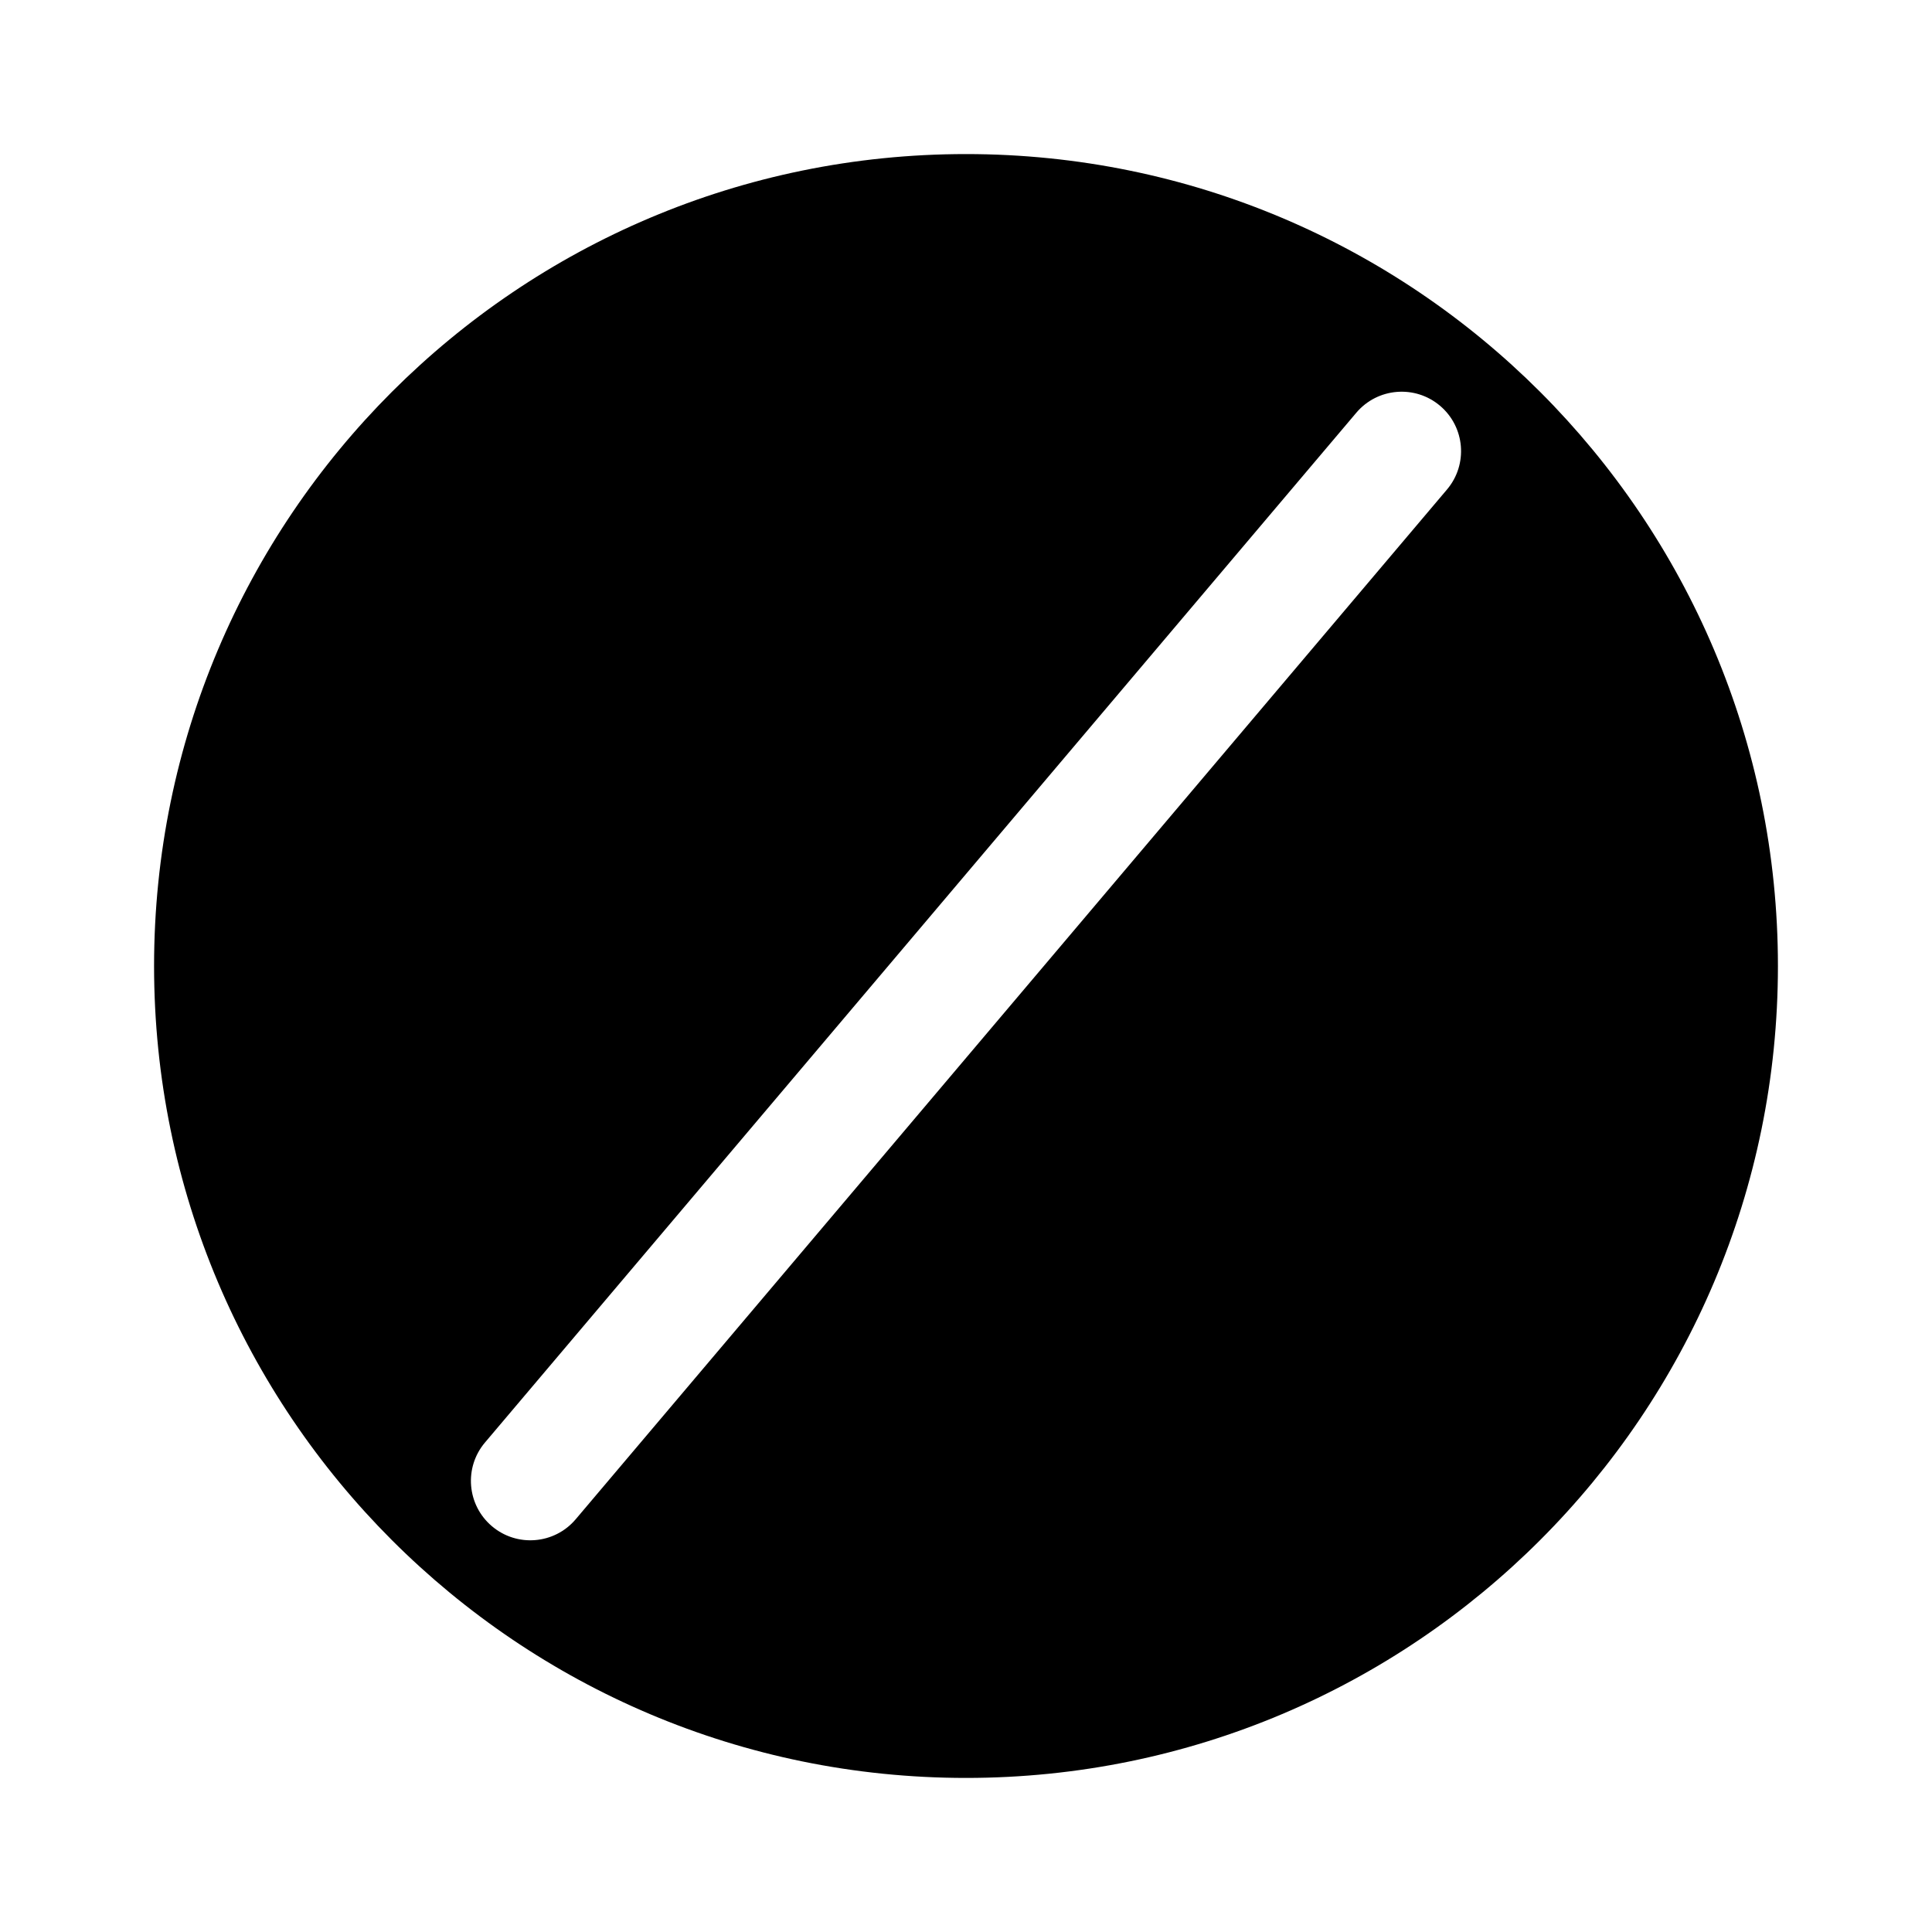 <?xml version="1.0" encoding="UTF-8"?>
<!-- Uploaded to: ICON Repo, www.svgrepo.com, Generator: ICON Repo Mixer Tools -->
<svg fill="#000000" width="800px" height="800px" version="1.1" viewBox="144 144 512 512" xmlns="http://www.w3.org/2000/svg">
 <path d="m400 184.83c-118.84 0-215.17 96.336-215.17 215.17 0 118.83 96.336 215.17 215.17 215.17 118.83 0 215.17-96.336 215.17-215.17 0-118.84-96.336-215.17-215.17-215.17zm127.47 88.891c5.617-6.637 4.789-16.57-1.848-22.188s-16.574-4.789-22.188 1.848l-230.91 272.9c-5.617 6.637-4.789 16.57 1.848 22.188 6.641 5.617 16.574 4.789 22.191-1.848z" fill-rule="evenodd"/>
</svg>